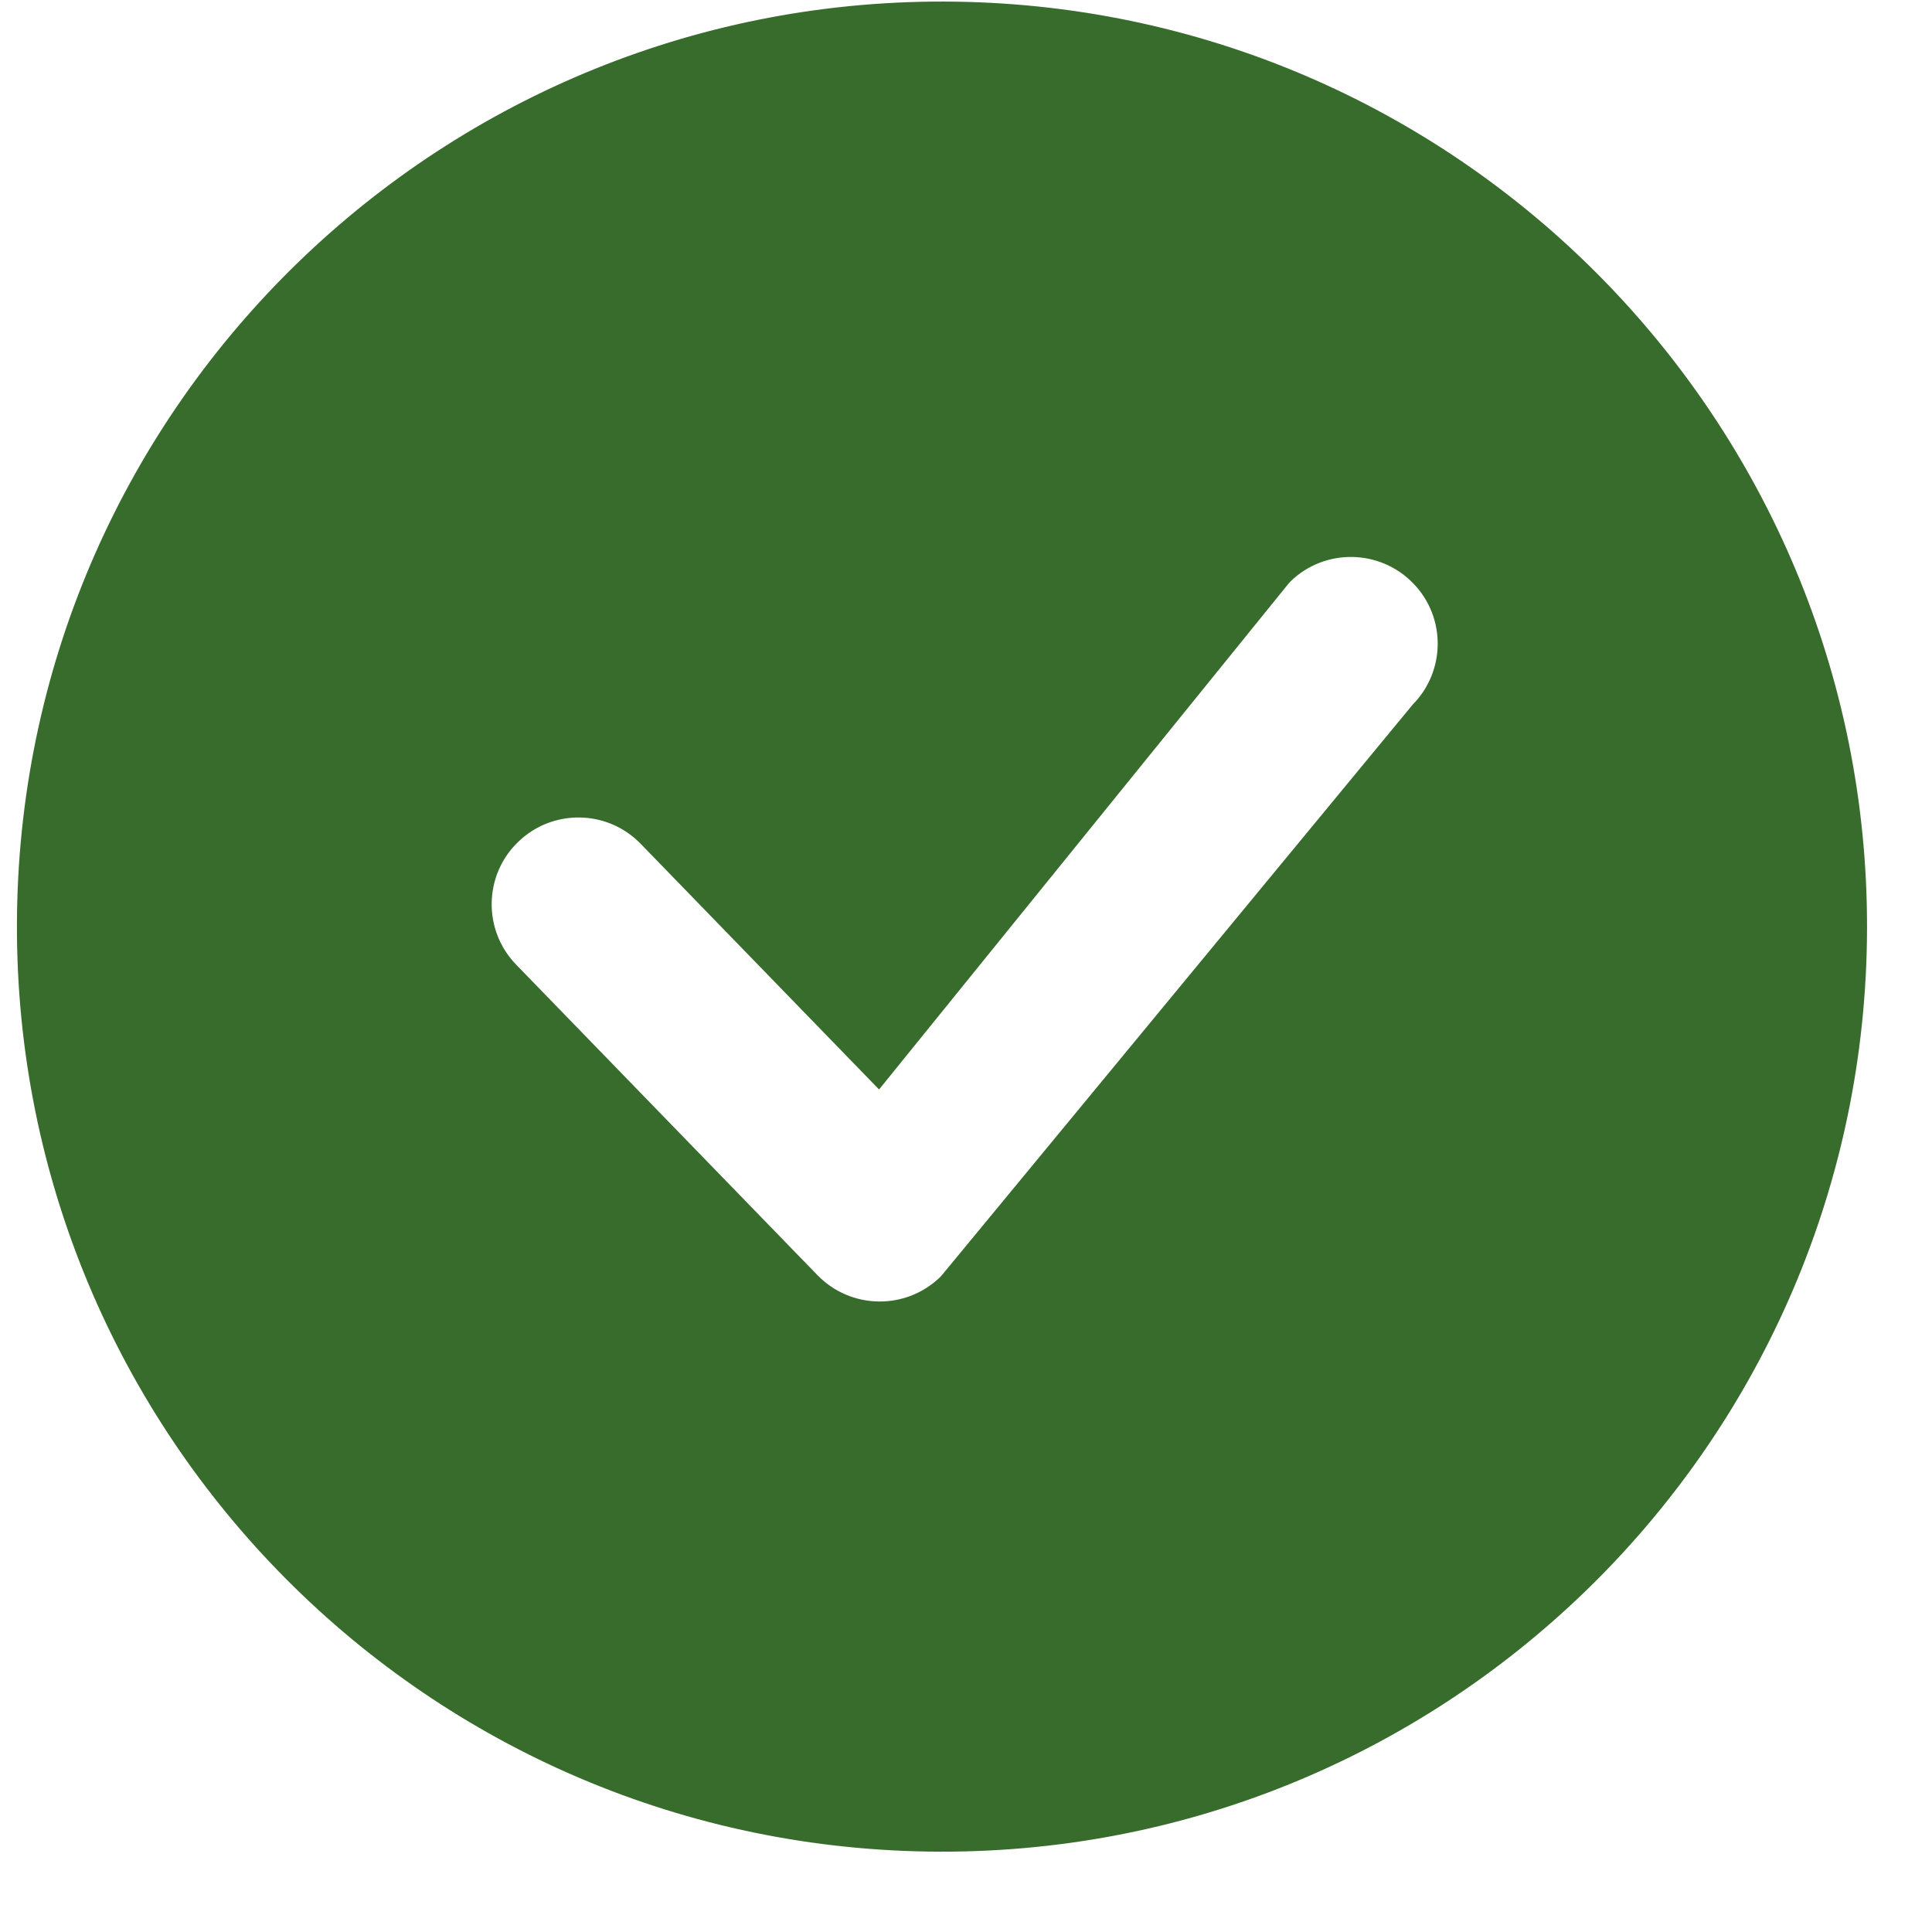 <svg width="22" height="22" viewBox="0 0 22 22" fill="none" xmlns="http://www.w3.org/2000/svg">
<path d="M21.259 10.71C21.171 16.527 16.384 21.172 10.568 21.084C4.75 20.997 0.106 16.21 0.194 10.393C0.281 4.576 5.067 -0.068 10.885 0.019C16.701 0.107 21.346 4.893 21.259 10.71ZM16.092 6.642C15.712 6.251 15.087 6.241 14.696 6.62C14.686 6.63 14.678 6.639 14.669 6.65L10.01 12.406L7.295 9.608C6.915 9.217 6.29 9.208 5.899 9.588C5.507 9.967 5.498 10.593 5.877 10.984L9.309 14.521C9.69 14.912 10.314 14.921 10.706 14.542C10.714 14.534 10.723 14.524 10.73 14.515L16.086 8.024C16.463 7.643 16.468 7.028 16.092 6.642Z" fill="#386C2D"/>
</svg>
